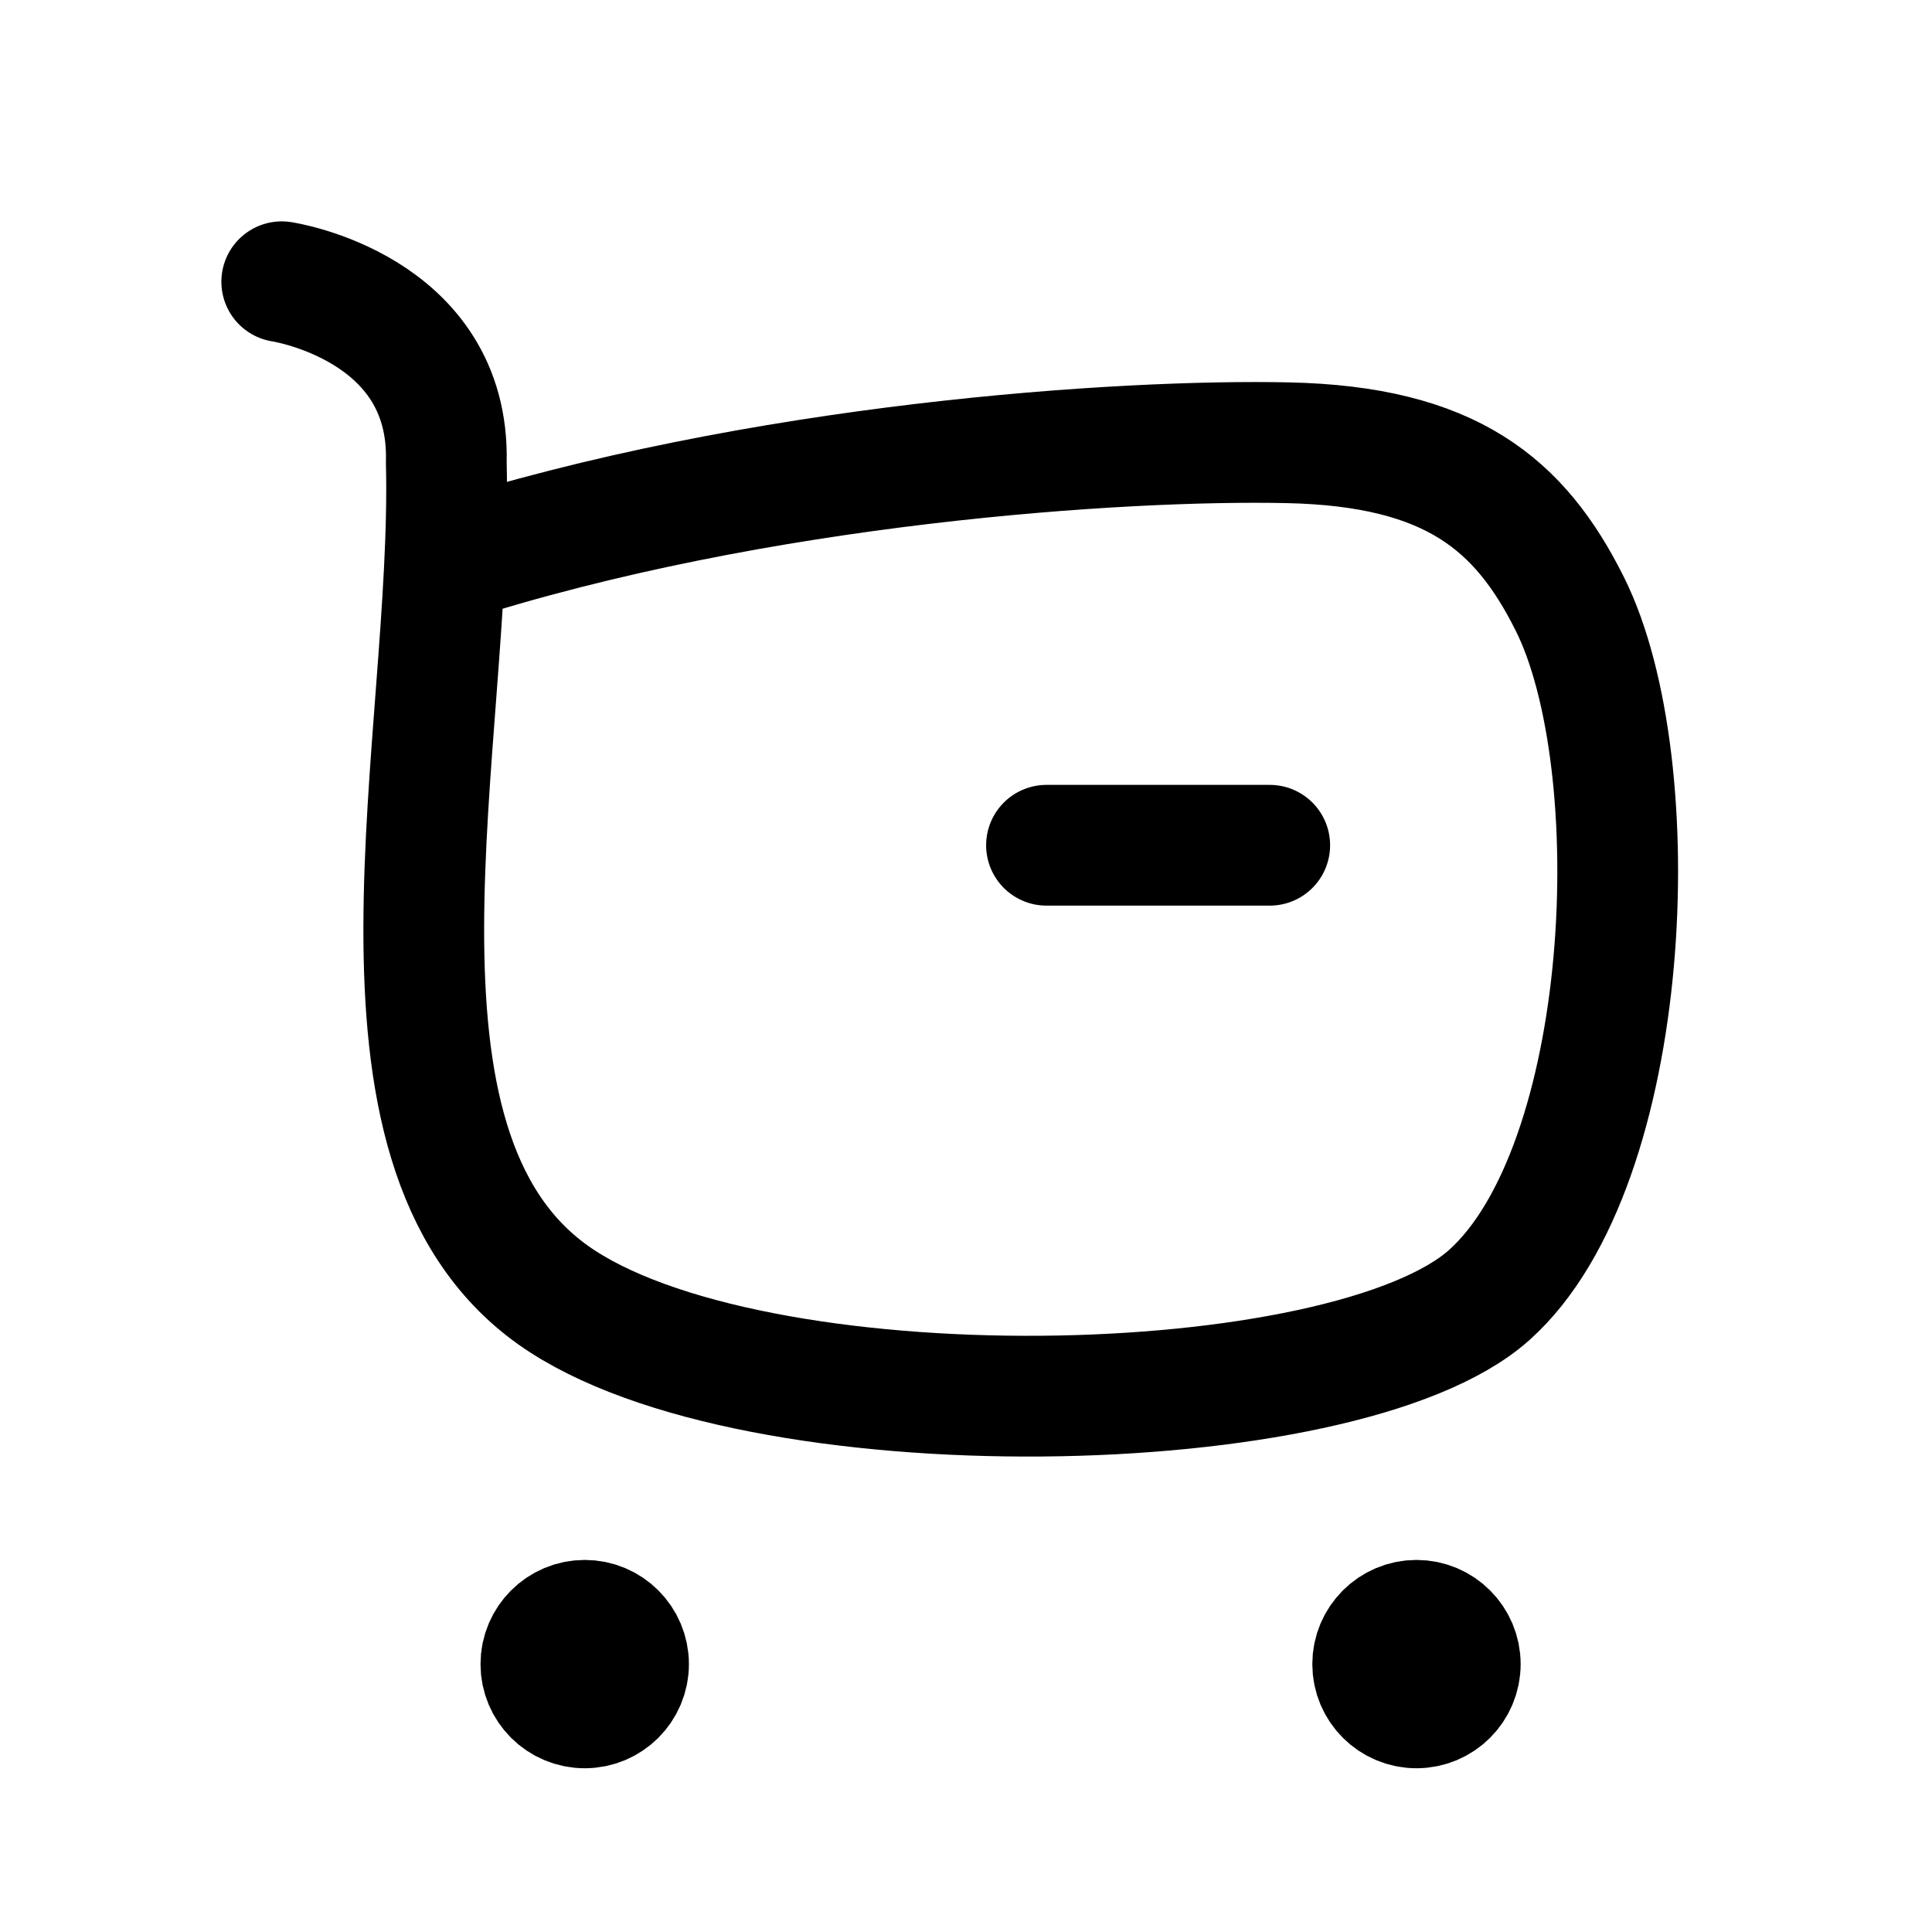 <svg width="24" height="24" viewBox="0 0 24 24" fill="none" xmlns="http://www.w3.org/2000/svg">
<path d="M5.524 7C9.414 5.744 13.973 5.456 16 5.5C18.028 5.544 18.883 6.266 19.5 7.5C20.5 9.5 20.289 14.488 18.5 16.087C16.712 17.686 9.33 17.838 6.87 16.087C4.271 14.236 5.629 9.192 5.544 5.743C5.595 3.813 3.5 3.5 3.5 3.5" stroke="currentColor" stroke-width="1.5" stroke-linecap="round" stroke-linejoin="round"/>
<path d="M13 10.5H15.773" stroke="currentColor" stroke-width="1.5" stroke-linecap="round" stroke-linejoin="round"/>
<path fill-rule="evenodd" clip-rule="evenodd" d="M7.264 20.128C7.564 20.128 7.808 20.372 7.808 20.672C7.808 20.973 7.564 21.216 7.264 21.216C6.963 21.216 6.719 20.973 6.719 20.672C6.719 20.372 6.963 20.128 7.264 20.128Z" fill="black" stroke="currentColor" stroke-width="1.5" stroke-linecap="round" stroke-linejoin="round"/>
<path fill-rule="evenodd" clip-rule="evenodd" d="M17.596 20.128C17.896 20.128 18.14 20.372 18.14 20.672C18.14 20.973 17.896 21.216 17.596 21.216C17.296 21.216 17.052 20.973 17.052 20.672C17.052 20.372 17.296 20.128 17.596 20.128Z" fill="black" stroke="currentColor" stroke-width="1.5" stroke-linecap="round" stroke-linejoin="round"/>
</svg>

